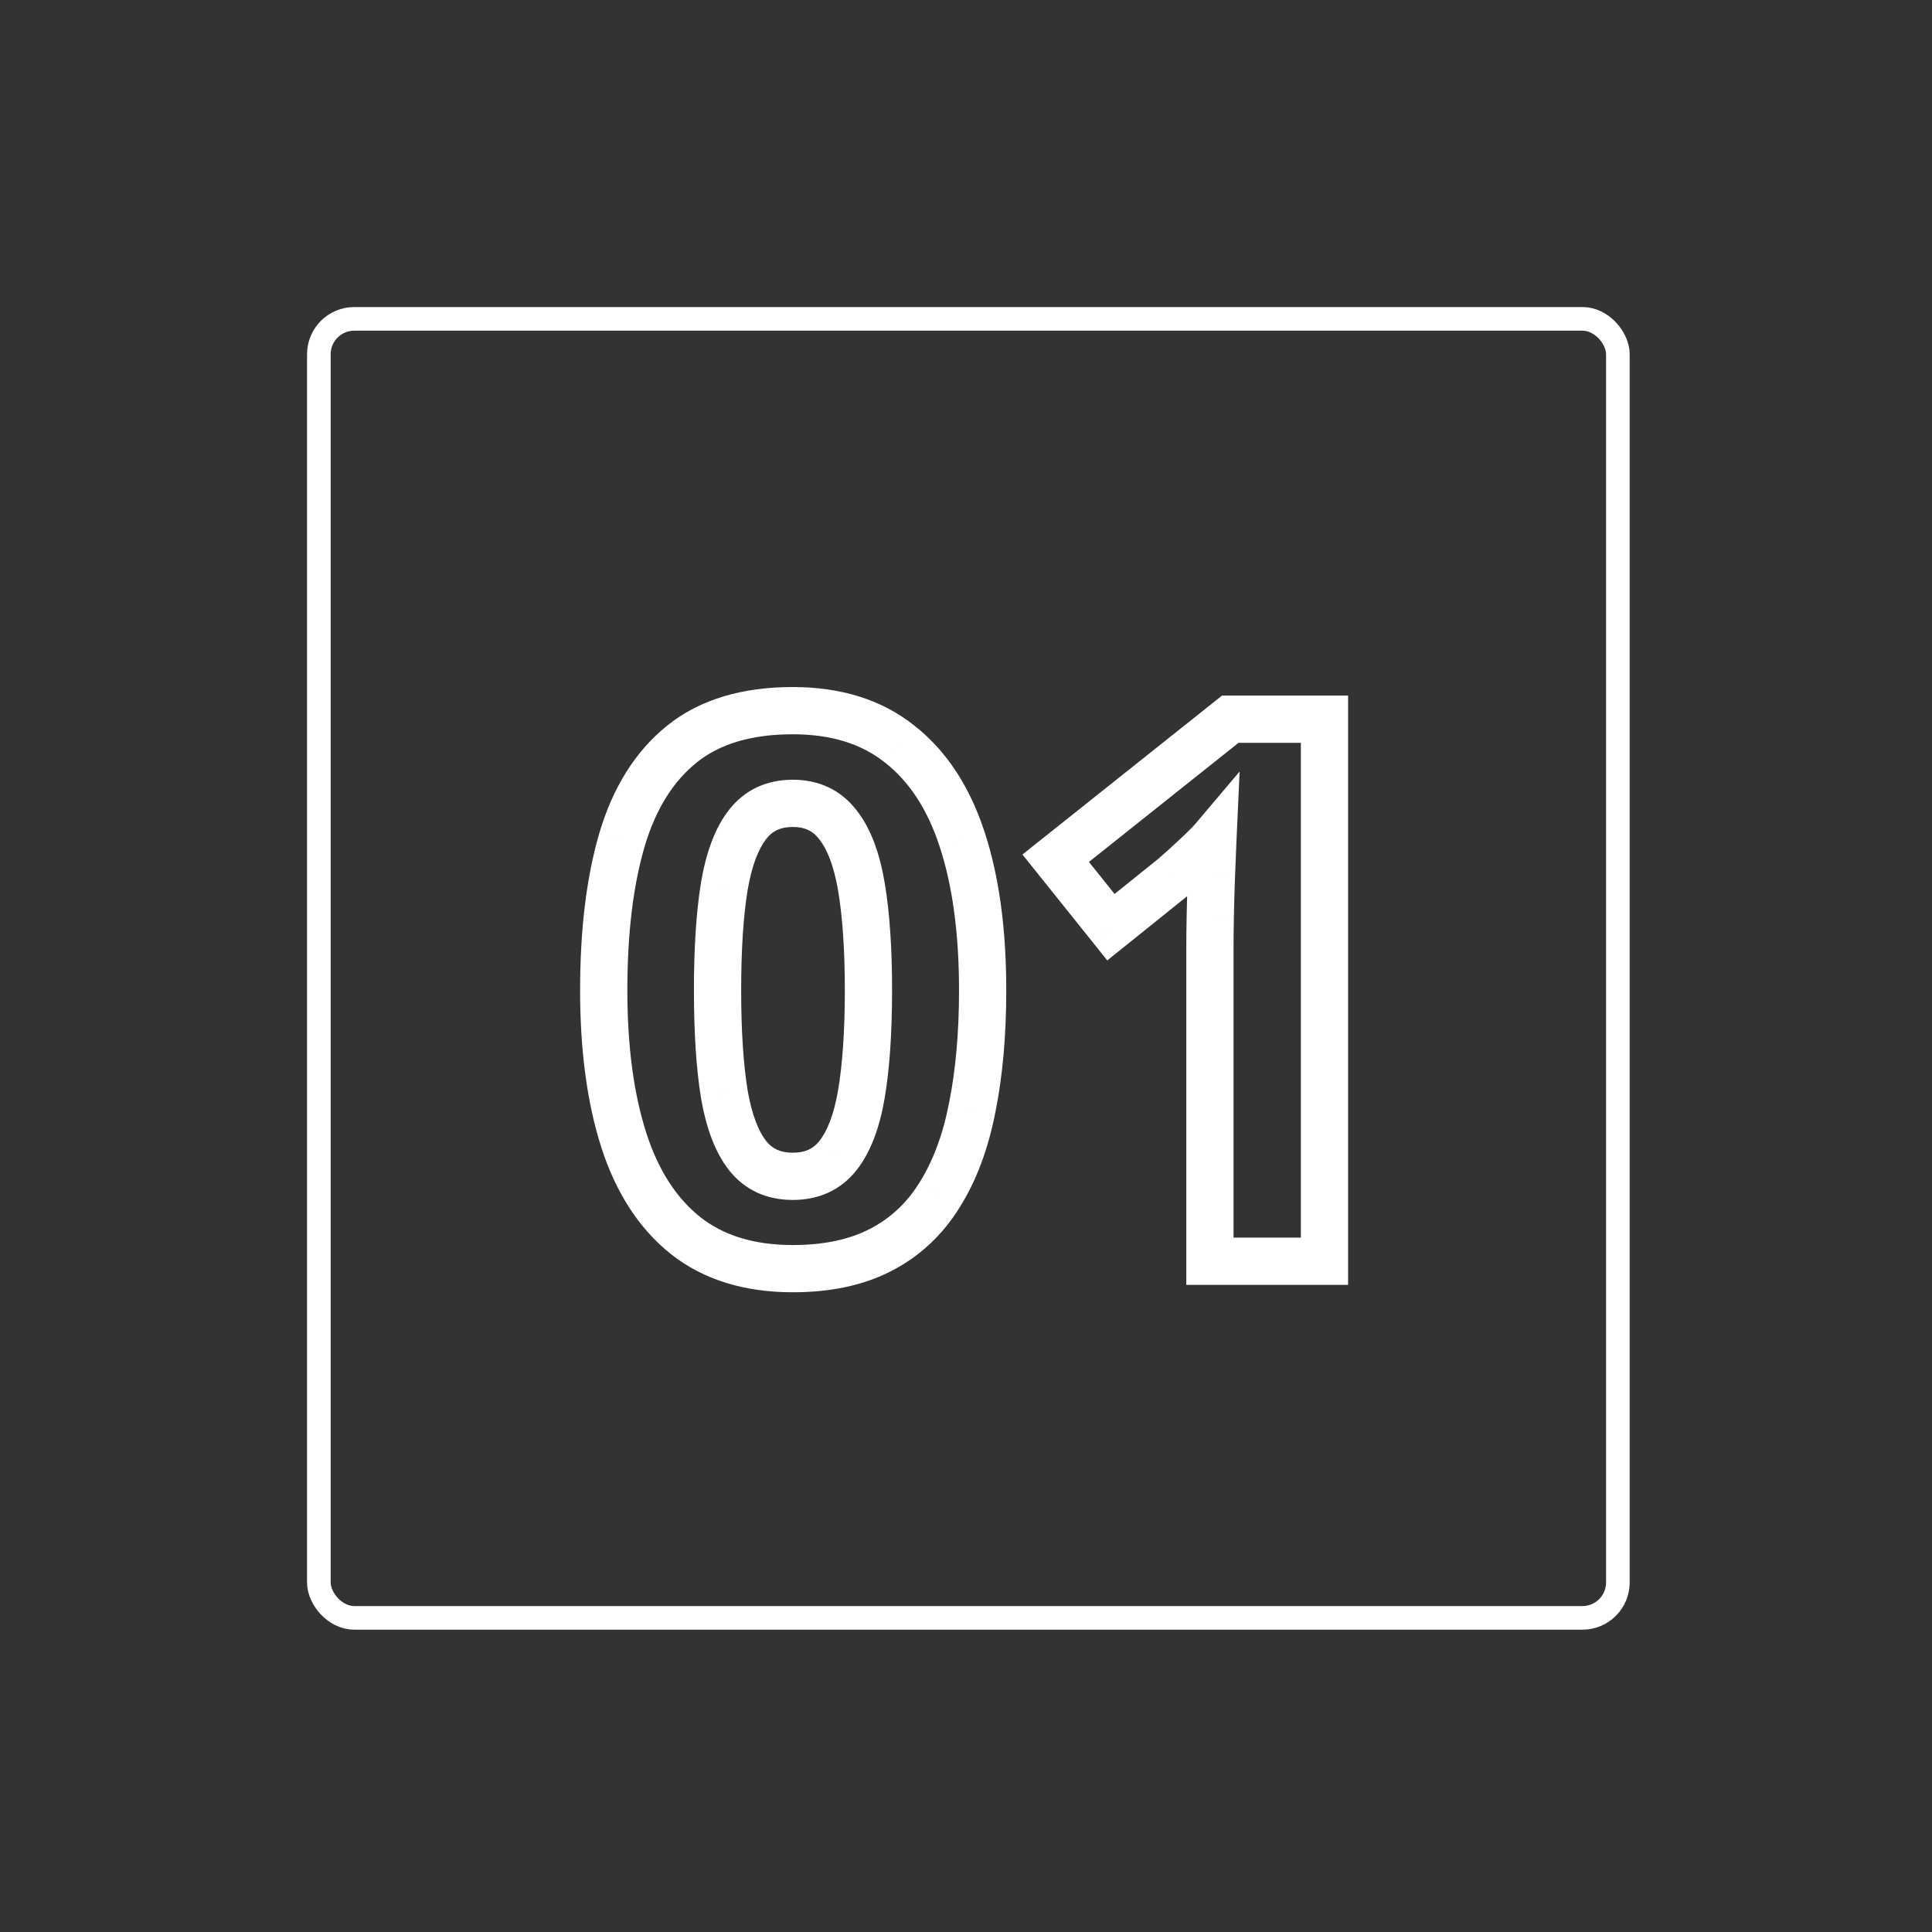 <?xml version="1.0" encoding="UTF-8"?> <svg xmlns="http://www.w3.org/2000/svg" width="409" height="409" viewBox="0 0 409 409" fill="none"><rect x="0" y="0" width="409" height="409" fill="#333333" stroke="none"/><mask id="path-1-outside-1_1245_153" maskUnits="userSpaceOnUse" x="122" y="145" width="164" height="129" fill="black"><rect fill="white" x="122" y="145" width="164" height="129"></rect><path d="M208.023 209.625C208.023 218.887 207.29 227.154 205.825 234.428C204.412 241.701 202.11 247.875 198.918 252.951C195.779 258.026 191.645 261.898 186.517 264.567C181.389 267.235 175.162 268.57 167.837 268.57C158.628 268.57 151.067 266.241 145.154 261.584C139.241 256.875 134.872 250.125 132.046 241.334C129.221 232.491 127.808 221.922 127.808 209.625C127.808 197.224 129.09 186.628 131.654 177.838C134.27 168.995 138.509 162.219 144.369 157.509C150.229 152.8 158.052 150.445 167.837 150.445C176.994 150.445 184.529 152.8 190.441 157.509C196.407 162.166 200.828 168.916 203.706 177.759C206.584 186.55 208.023 197.172 208.023 209.625ZM151.904 209.625C151.904 218.364 152.375 225.663 153.317 231.523C154.311 237.332 155.959 241.701 158.261 244.631C160.564 247.561 163.756 249.026 167.837 249.026C171.866 249.026 175.032 247.587 177.334 244.709C179.689 241.779 181.363 237.41 182.357 231.602C183.351 225.742 183.848 218.416 183.848 209.625C183.848 200.887 183.351 193.588 182.357 187.727C181.363 181.867 179.689 177.471 177.334 174.541C175.032 171.559 171.866 170.067 167.837 170.067C163.756 170.067 160.564 171.559 158.261 174.541C155.959 177.471 154.311 181.867 153.317 187.727C152.375 193.588 151.904 200.887 151.904 209.625ZM280.389 267H256.136V200.599C256.136 198.768 256.162 196.518 256.214 193.849C256.267 191.128 256.345 188.355 256.45 185.53C256.554 182.652 256.659 180.062 256.764 177.759C256.188 178.439 255.011 179.617 253.232 181.291C251.505 182.913 249.883 184.378 248.366 185.687L235.18 196.282L223.485 181.684L260.453 152.251H280.389V267Z"></path></mask><path d="M205.825 234.428L200.924 233.44L200.92 233.457L200.917 233.474L205.825 234.428ZM198.918 252.951L194.686 250.289L194.676 250.305L194.666 250.32L198.918 252.951ZM186.517 264.567L184.209 260.132L186.517 264.567ZM145.154 261.584L142.039 265.495L142.05 265.504L142.06 265.512L145.154 261.584ZM132.046 241.334L127.284 242.856L127.286 242.864L132.046 241.334ZM131.654 177.838L126.859 176.419L126.857 176.428L126.854 176.438L131.654 177.838ZM144.369 157.509L141.237 153.612L144.369 157.509ZM190.441 157.509L187.326 161.42L187.345 161.436L187.365 161.451L190.441 157.509ZM203.706 177.759L198.951 179.307L198.954 179.315L203.706 177.759ZM153.317 231.523L148.38 232.317L148.384 232.342L148.388 232.367L153.317 231.523ZM177.334 244.709L173.436 241.577L173.43 241.586L177.334 244.709ZM182.357 231.602L187.286 232.446L187.287 232.438L182.357 231.602ZM182.357 187.727L177.428 188.563L182.357 187.727ZM177.334 174.541L173.376 177.597L173.406 177.635L173.436 177.673L177.334 174.541ZM158.261 174.541L162.193 177.63L162.206 177.613L162.219 177.597L158.261 174.541ZM153.317 187.727L148.387 186.891L148.383 186.912L148.38 186.934L153.317 187.727ZM203.023 209.625C203.023 218.633 202.309 226.56 200.924 233.44L210.727 235.415C212.271 227.748 213.023 219.141 213.023 209.625H203.023ZM200.917 233.474C199.595 240.279 197.481 245.843 194.686 250.289L203.151 255.612C206.739 249.907 209.23 243.122 210.733 235.381L200.917 233.474ZM194.666 250.32C191.984 254.656 188.511 257.893 184.209 260.132L188.825 269.002C194.779 265.904 199.573 261.396 203.17 255.581L194.666 250.32ZM184.209 260.132C179.959 262.343 174.568 263.57 167.837 263.57V273.57C175.757 273.57 182.819 272.128 188.825 269.002L184.209 260.132ZM167.837 263.57C159.492 263.57 153.095 261.475 148.248 257.656L142.06 265.512C149.038 271.008 157.763 273.57 167.837 273.57V263.57ZM148.269 257.673C143.283 253.702 139.398 247.866 136.807 239.804L127.286 242.864C130.346 252.384 135.199 260.048 142.039 265.495L148.269 257.673ZM136.809 239.813C134.182 231.592 132.808 221.562 132.808 209.625H122.808C122.808 222.281 124.259 233.391 127.284 242.856L136.809 239.813ZM132.808 209.625C132.808 197.542 134.06 187.445 136.454 179.238L126.854 176.438C124.12 185.812 122.808 196.906 122.808 209.625H132.808ZM136.449 179.256C138.842 171.166 142.599 165.346 147.501 161.407L141.237 153.612C134.419 159.091 129.698 166.824 126.859 176.419L136.449 179.256ZM147.501 161.407C152.236 157.602 158.844 155.445 167.837 155.445V145.445C157.26 145.445 148.223 147.998 141.237 153.612L147.501 161.407ZM167.837 155.445C176.109 155.445 182.475 157.556 187.326 161.42L193.556 153.598C186.583 148.044 177.878 145.445 167.837 145.445V155.445ZM187.365 161.451C192.381 165.367 196.311 171.192 198.951 179.307L208.46 176.212C205.345 166.64 200.432 158.966 193.518 153.568L187.365 161.451ZM198.954 179.315C201.622 187.463 203.023 197.53 203.023 209.625H213.023C213.023 196.814 211.546 185.636 208.458 176.204L198.954 179.315ZM146.904 209.625C146.904 218.518 147.381 226.103 148.38 232.317L158.253 230.73C157.368 225.223 156.904 218.21 156.904 209.625H146.904ZM148.388 232.367C149.449 238.565 151.299 243.862 154.33 247.72L162.193 241.542C160.619 239.539 159.172 236.098 158.245 230.68L148.388 232.367ZM154.33 247.72C157.679 251.983 162.389 254.026 167.837 254.026V244.026C165.122 244.026 163.449 243.14 162.193 241.542L154.33 247.72ZM167.837 254.026C173.223 254.026 177.89 252.018 181.238 247.833L173.43 241.586C172.173 243.157 170.509 244.026 167.837 244.026V254.026ZM181.232 247.841C184.338 243.975 186.222 238.66 187.286 232.446L177.429 230.758C176.504 236.16 175.039 239.583 173.436 241.577L181.232 247.841ZM187.287 232.438C188.344 226.205 188.848 218.577 188.848 209.625H178.848C178.848 218.255 178.358 225.278 177.428 230.766L187.287 232.438ZM188.848 209.625C188.848 200.724 188.344 193.123 187.287 186.891L177.428 188.563C178.359 194.052 178.848 201.05 178.848 209.625H188.848ZM187.287 186.891C186.225 180.632 184.344 175.283 181.232 171.409L173.436 177.673C175.033 179.66 176.501 183.102 177.428 188.563L187.287 186.891ZM181.292 171.486C177.969 167.182 173.291 165.067 167.837 165.067V175.067C170.441 175.067 172.094 175.936 173.376 177.597L181.292 171.486ZM167.837 165.067C162.355 165.067 157.64 167.164 154.303 171.486L162.219 177.597C163.488 175.954 165.156 175.067 167.837 175.067V165.067ZM154.33 171.452C151.293 175.317 149.446 180.648 148.387 186.891L158.246 188.563C159.176 183.086 160.625 179.626 162.193 177.63L154.33 171.452ZM148.38 186.934C147.381 193.148 146.904 200.733 146.904 209.625H156.904C156.904 201.041 157.368 194.028 158.253 188.521L148.38 186.934ZM280.389 267V272H285.389V267H280.389ZM256.136 267H251.136V272H256.136V267ZM256.214 193.849L261.213 193.947L261.213 193.945L256.214 193.849ZM256.45 185.53L261.446 185.715L261.446 185.711L256.45 185.53ZM256.764 177.759L261.759 177.986L262.425 163.328L252.947 174.53L256.764 177.759ZM253.232 181.291L256.655 184.935L256.659 184.932L253.232 181.291ZM248.366 185.687L251.497 189.584L251.565 189.53L251.63 189.474L248.366 185.687ZM235.18 196.282L231.277 199.408L234.408 203.317L238.312 200.18L235.18 196.282ZM223.485 181.684L220.371 177.772L216.447 180.896L219.583 184.81L223.485 181.684ZM260.453 152.251V147.251H258.705L257.338 148.339L260.453 152.251ZM280.389 152.251H285.389V147.251H280.389V152.251ZM280.389 262H256.136V272H280.389V262ZM261.136 267V200.599H251.136V267H261.136ZM261.136 200.599C261.136 198.812 261.161 196.597 261.213 193.947L251.215 193.751C251.163 196.439 251.136 198.724 251.136 200.599H261.136ZM261.213 193.945C261.265 191.255 261.343 188.512 261.446 185.715L251.453 185.344C251.348 188.199 251.268 191.001 251.215 193.753L261.213 193.945ZM261.446 185.711C261.551 182.845 261.655 180.27 261.759 177.986L251.769 177.532C251.663 179.853 251.558 182.458 251.453 185.348L261.446 185.711ZM252.947 174.53C252.581 174.962 251.605 175.956 249.805 177.65L256.659 184.932C258.417 183.277 259.796 181.917 260.581 180.989L252.947 174.53ZM249.808 177.647C248.125 179.229 246.556 180.645 245.101 181.899L251.63 189.474C253.21 188.112 254.886 186.598 256.655 184.935L249.808 177.647ZM245.234 181.789L232.048 192.385L238.312 200.18L251.497 189.584L245.234 181.789ZM239.082 193.156L227.387 178.558L219.583 184.81L231.277 199.408L239.082 193.156ZM226.599 185.595L263.567 156.162L257.338 148.339L220.371 177.772L226.599 185.595ZM260.453 157.251H280.389V147.251H260.453V157.251ZM275.389 152.251V267H285.389V152.251H275.389Z" fill="white" mask="url(#path-1-outside-1_1245_153)"></path><rect x="67.5" y="67.5" width="275" height="275" rx="7.5" stroke="white" stroke-width="5"></rect></svg> 
